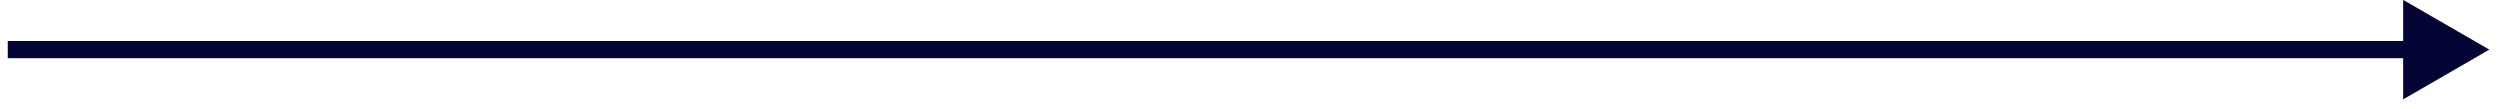 <svg width="161" height="7" viewBox="0 0 161 7" fill="none" xmlns="http://www.w3.org/2000/svg">
<path id="Line 16" d="M160.312 3.195L154.763 -0.008V6.399L160.312 3.195ZM0.5 3.75H155.317V2.64H0.5V3.75Z" fill="#040435"/>
</svg>
